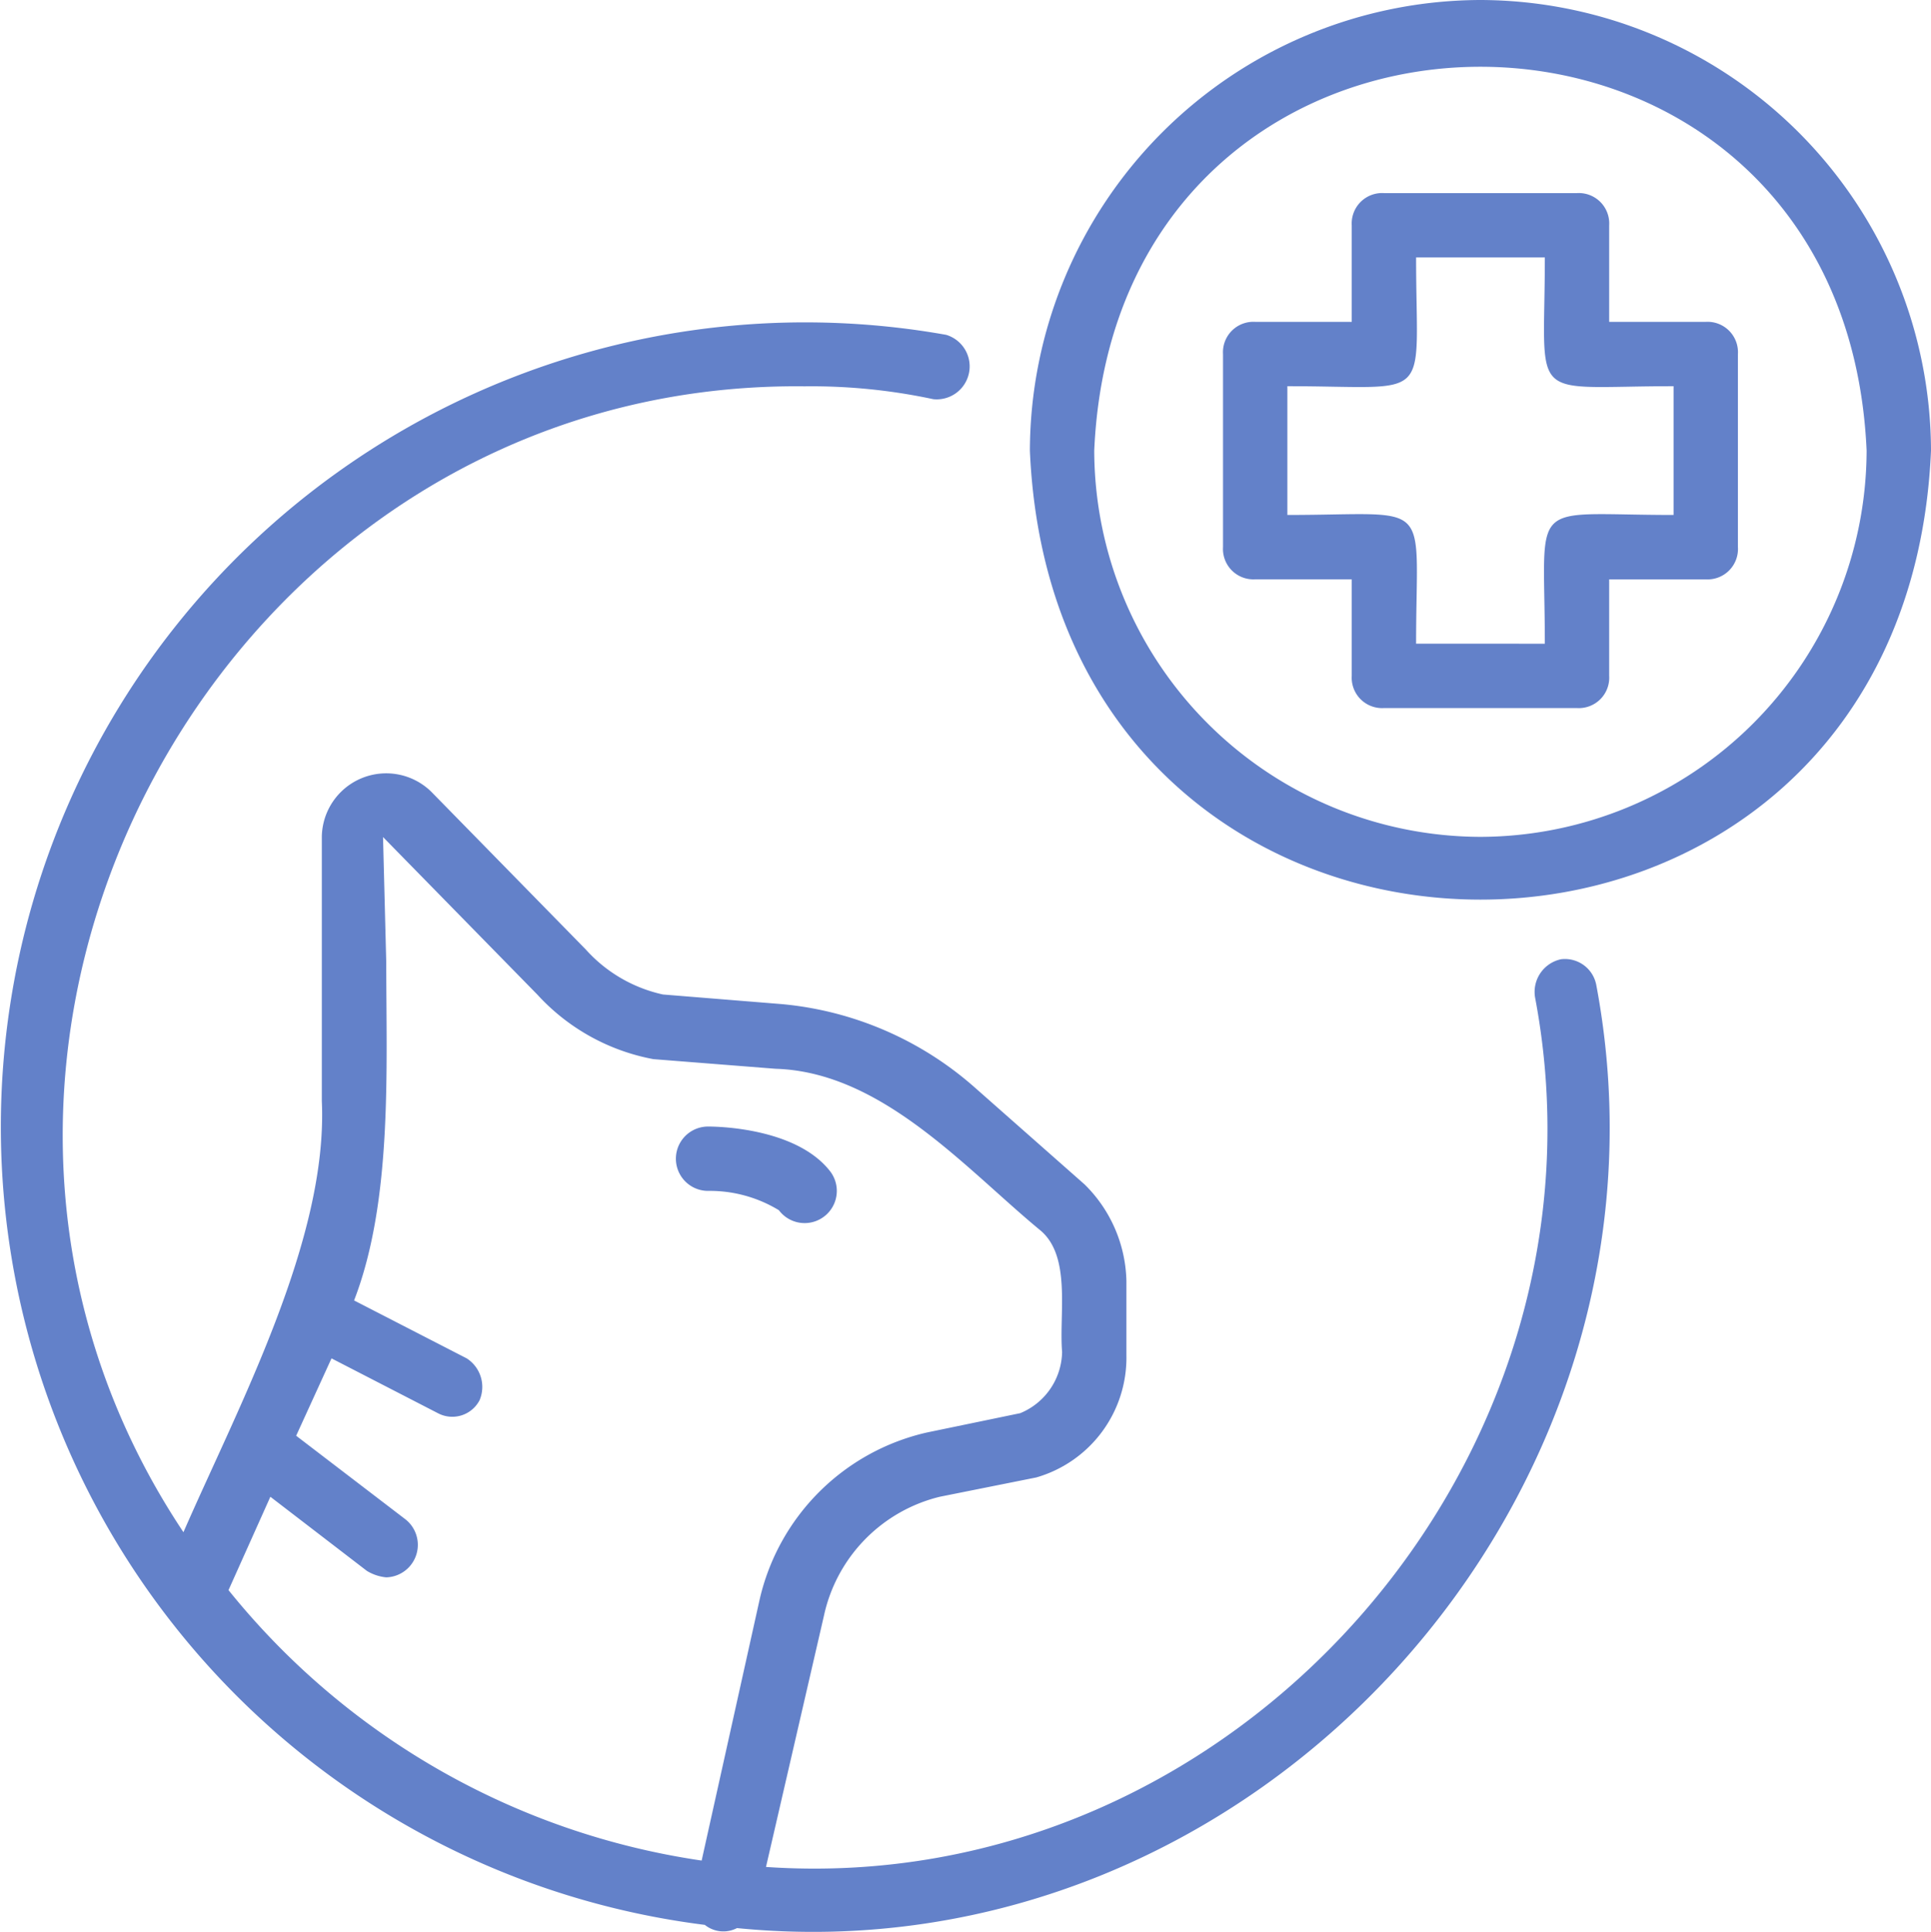 <?xml version="1.0" encoding="UTF-8"?>
<svg xmlns="http://www.w3.org/2000/svg" width="46.874" height="46.891" viewBox="0 0 46.874 46.891">
  <g id="Groupe_21110" data-name="Groupe 21110" transform="translate(-123 -641)">
    <g id="np_veterinary_6516450_000000" transform="translate(119.877 637.875)">
      <path id="Tracé_11180" data-name="Tracé 11180" d="M64.062,3.125A10.969,10.969,0,0,0,53.125,14.062c.625,14.531,21.249,14.531,21.874,0A10.969,10.969,0,0,0,64.062,3.125Zm0,20.312a9.4,9.4,0,0,1-9.375-9.375c.547-12.422,18.2-12.422,18.749,0A9.4,9.4,0,0,1,64.062,23.437Z" transform="translate(-25.002)" fill="#6381c9"></path>
      <path id="Tracé_11181" data-name="Tracé 11181" d="M74.219,15.625H71.875V13.281a.738.738,0,0,0-.781-.781H66.407a.738.738,0,0,0-.781.781v2.344H63.282a.738.738,0,0,0-.781.781v4.687a.738.738,0,0,0,.781.781h2.344v2.344a.738.738,0,0,0,.781.781h4.687a.738.738,0,0,0,.781-.781V21.875h2.344A.738.738,0,0,0,75,21.093V16.406A.738.738,0,0,0,74.219,15.625Zm-.781,4.687c-3.594,0-3.125-.469-3.125,3.125H67.188c0-3.594.469-3.125-3.125-3.125V17.187c3.594,0,3.125.469,3.125-3.125h3.125c0,3.594-.469,3.125,3.125,3.125Z" transform="translate(-29.69 -4.688)" fill="#6381c9"></path>
      <path id="Tracé_11182" data-name="Tracé 11182" d="M36.738,59.375a3.224,3.224,0,0,1,1.719.469.781.781,0,1,0,1.25-.937c-.781-1.016-2.578-1.094-2.969-1.094A.781.781,0,0,0,36.738,59.375Z" transform="translate(-16.427 -27.345)" fill="#6381c9"></path>
    </g>
    <path id="Tracé_11179" data-name="Tracé 11179" d="M41.013,34.213a.81.81,0,0,0-.625.937C42.5,46.322,33.123,57.025,21.717,56.244l1.406-6.094a3.8,3.8,0,0,1,2.812-2.891l2.344-.469a3.025,3.025,0,0,0,2.187-2.969v-1.8a3.387,3.387,0,0,0-1.016-2.344l-2.656-2.344a8.2,8.2,0,0,0-4.687-2.031l-2.891-.234a3.534,3.534,0,0,1-1.875-1.094l-3.75-3.828a1.563,1.563,0,0,0-2.656,1.094V37.65c.156,3.359-2.031,7.422-3.359,10.469C-.235,36.4,8.514,20.151,22.654,20.307a14.141,14.141,0,0,1,3.125.312.8.8,0,0,0,.312-1.562A19.524,19.524,0,1,0,20.232,57.65a.719.719,0,0,0,.781.078c12.578,1.25,23.2-10.469,20.859-22.89a.774.774,0,0,0-.859-.625ZM8.67,49.525l1.016-2.266,2.344,1.8a1.11,1.11,0,0,0,.469.156.789.789,0,0,0,.469-1.406l-2.656-2.031L11.17,43.9l2.578,1.328a.746.746,0,0,0,1.016-.312.823.823,0,0,0-.312-1.016l-2.734-1.406c.937-2.422.781-5.625.781-8.2l-.078-3.047,3.75,3.828a5.073,5.073,0,0,0,2.812,1.562l2.969.234c2.578.078,4.609,2.422,6.406,3.906.781.625.469,2.031.547,2.969a1.639,1.639,0,0,1-1.016,1.484l-2.266.469a5.393,5.393,0,0,0-4.062,4.062l-1.406,6.328A18.118,18.118,0,0,1,8.67,49.525Z" transform="translate(119.877 630.07)" fill="#6381c9"></path>
  </g>
</svg>
